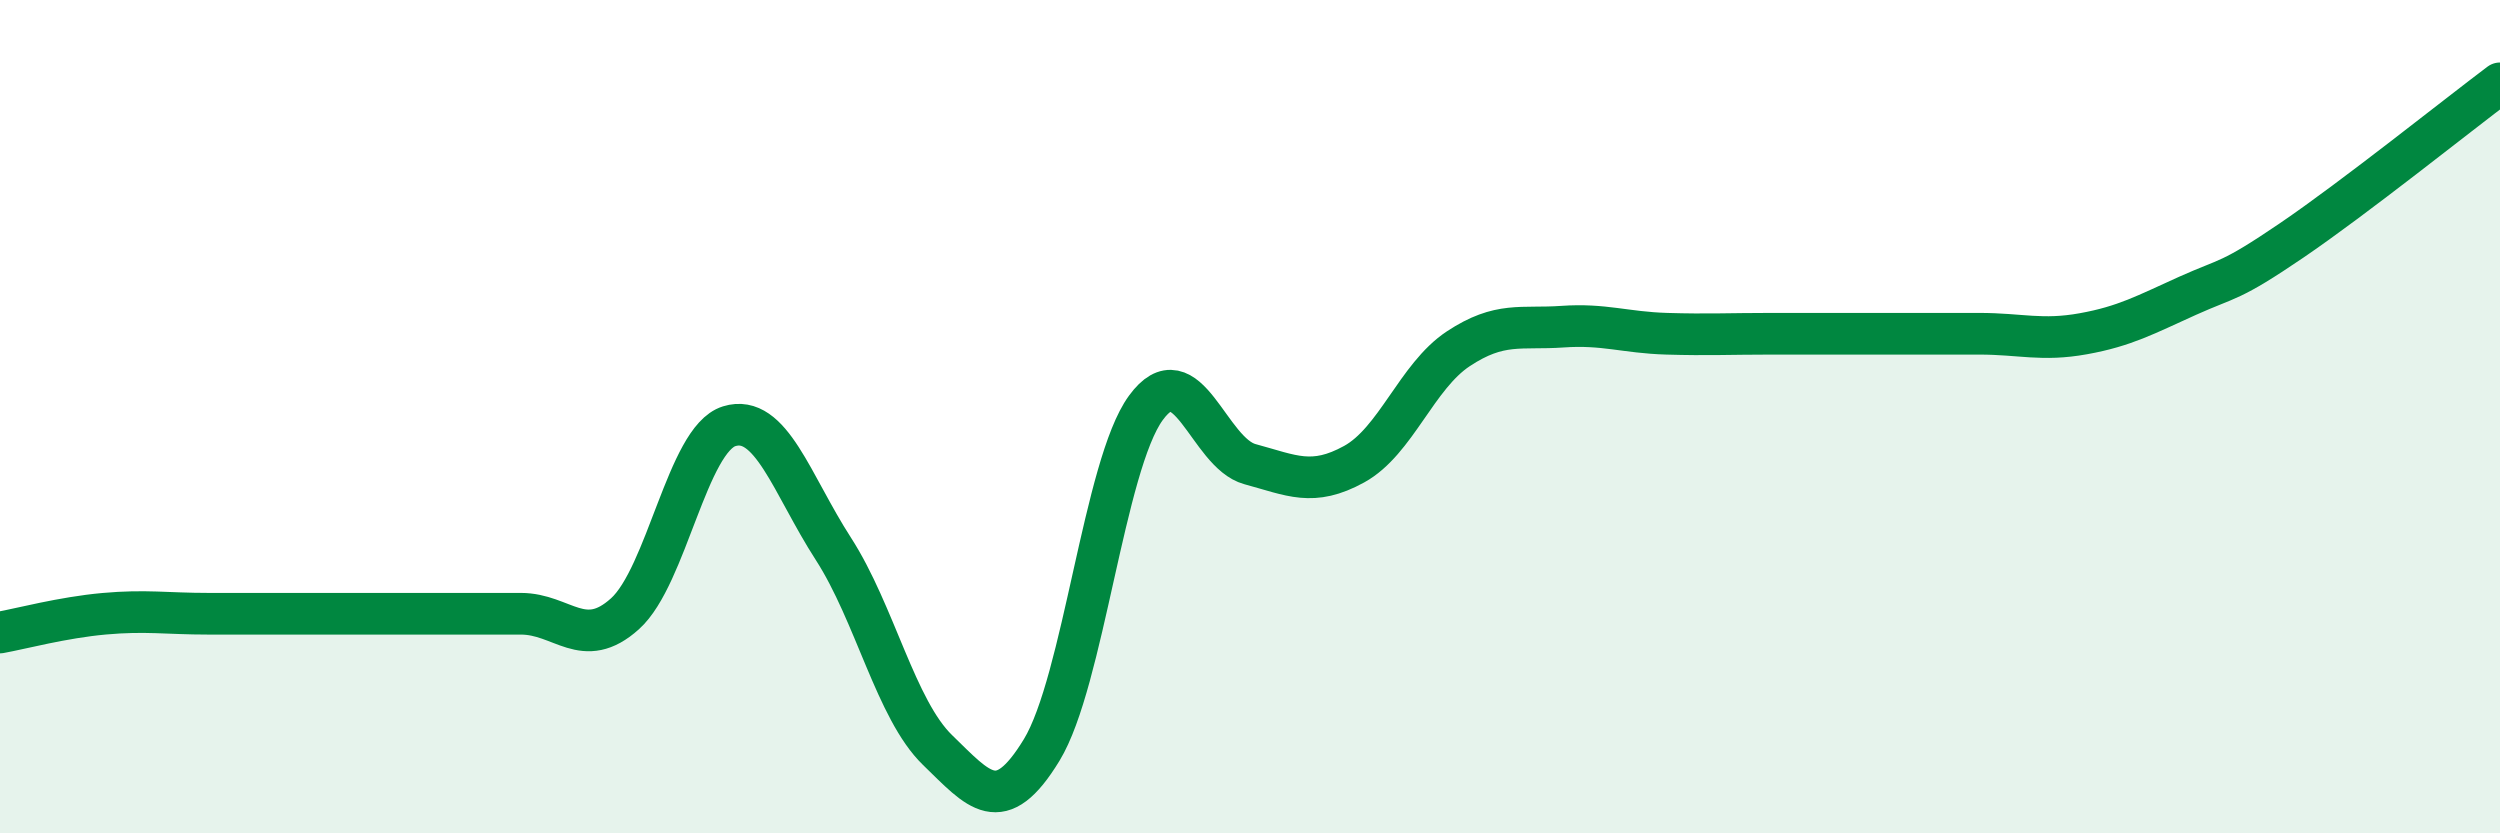 
    <svg width="60" height="20" viewBox="0 0 60 20" xmlns="http://www.w3.org/2000/svg">
      <path
        d="M 0,15.18 C 0.5,15.09 1.5,14.82 2.5,14.73 C 3.5,14.64 4,14.73 5,14.73 C 6,14.73 6.5,14.73 7.5,14.73 C 8.5,14.73 9,14.73 10,14.73 C 11,14.73 11.5,14.73 12.5,14.73 C 13.5,14.73 14,15.63 15,14.73 C 16,13.83 16.5,10.54 17.5,10.23 C 18.5,9.92 19,11.62 20,13.17 C 21,14.72 21.5,17.03 22.5,18 C 23.5,18.97 24,19.64 25,18 C 26,16.36 26.5,11.16 27.5,9.79 C 28.5,8.42 29,10.87 30,11.14 C 31,11.41 31.5,11.69 32.5,11.14 C 33.5,10.59 34,9.03 35,8.37 C 36,7.71 36.5,7.91 37.5,7.84 C 38.5,7.77 39,7.98 40,8.01 C 41,8.04 41.5,8.01 42.5,8.01 C 43.5,8.01 44,8.01 45,8.01 C 46,8.01 46.5,8.01 47.5,8.01 C 48.5,8.01 49,8.19 50,8.01 C 51,7.83 51.5,7.55 52.5,7.1 C 53.5,6.65 53.5,6.79 55,5.77 C 56.5,4.75 59,2.75 60,2L60 20L0 20Z"
        fill="#008740"
        opacity="0.1"
        stroke-linecap="round"
        stroke-linejoin="round"
      />
      <path
        d="M 0,15.18 C 0.5,15.09 1.5,14.82 2.5,14.73 C 3.5,14.64 4,14.73 5,14.73 C 6,14.73 6.5,14.73 7.5,14.73 C 8.5,14.73 9,14.73 10,14.73 C 11,14.73 11.5,14.73 12.5,14.73 C 13.5,14.73 14,15.63 15,14.73 C 16,13.83 16.5,10.54 17.5,10.23 C 18.5,9.92 19,11.62 20,13.17 C 21,14.72 21.5,17.03 22.5,18 C 23.5,18.97 24,19.64 25,18 C 26,16.36 26.5,11.16 27.5,9.79 C 28.5,8.42 29,10.87 30,11.14 C 31,11.41 31.5,11.69 32.5,11.14 C 33.5,10.59 34,9.03 35,8.37 C 36,7.71 36.5,7.91 37.5,7.84 C 38.5,7.77 39,7.98 40,8.01 C 41,8.04 41.5,8.01 42.5,8.01 C 43.5,8.01 44,8.01 45,8.01 C 46,8.01 46.5,8.01 47.5,8.01 C 48.5,8.01 49,8.19 50,8.01 C 51,7.83 51.5,7.55 52.5,7.1 C 53.5,6.65 53.5,6.79 55,5.77 C 56.5,4.75 59,2.75 60,2"
        stroke="#008740"
        stroke-width="1"
        fill="none"
        stroke-linecap="round"
        stroke-linejoin="round"
      />
    </svg>
  